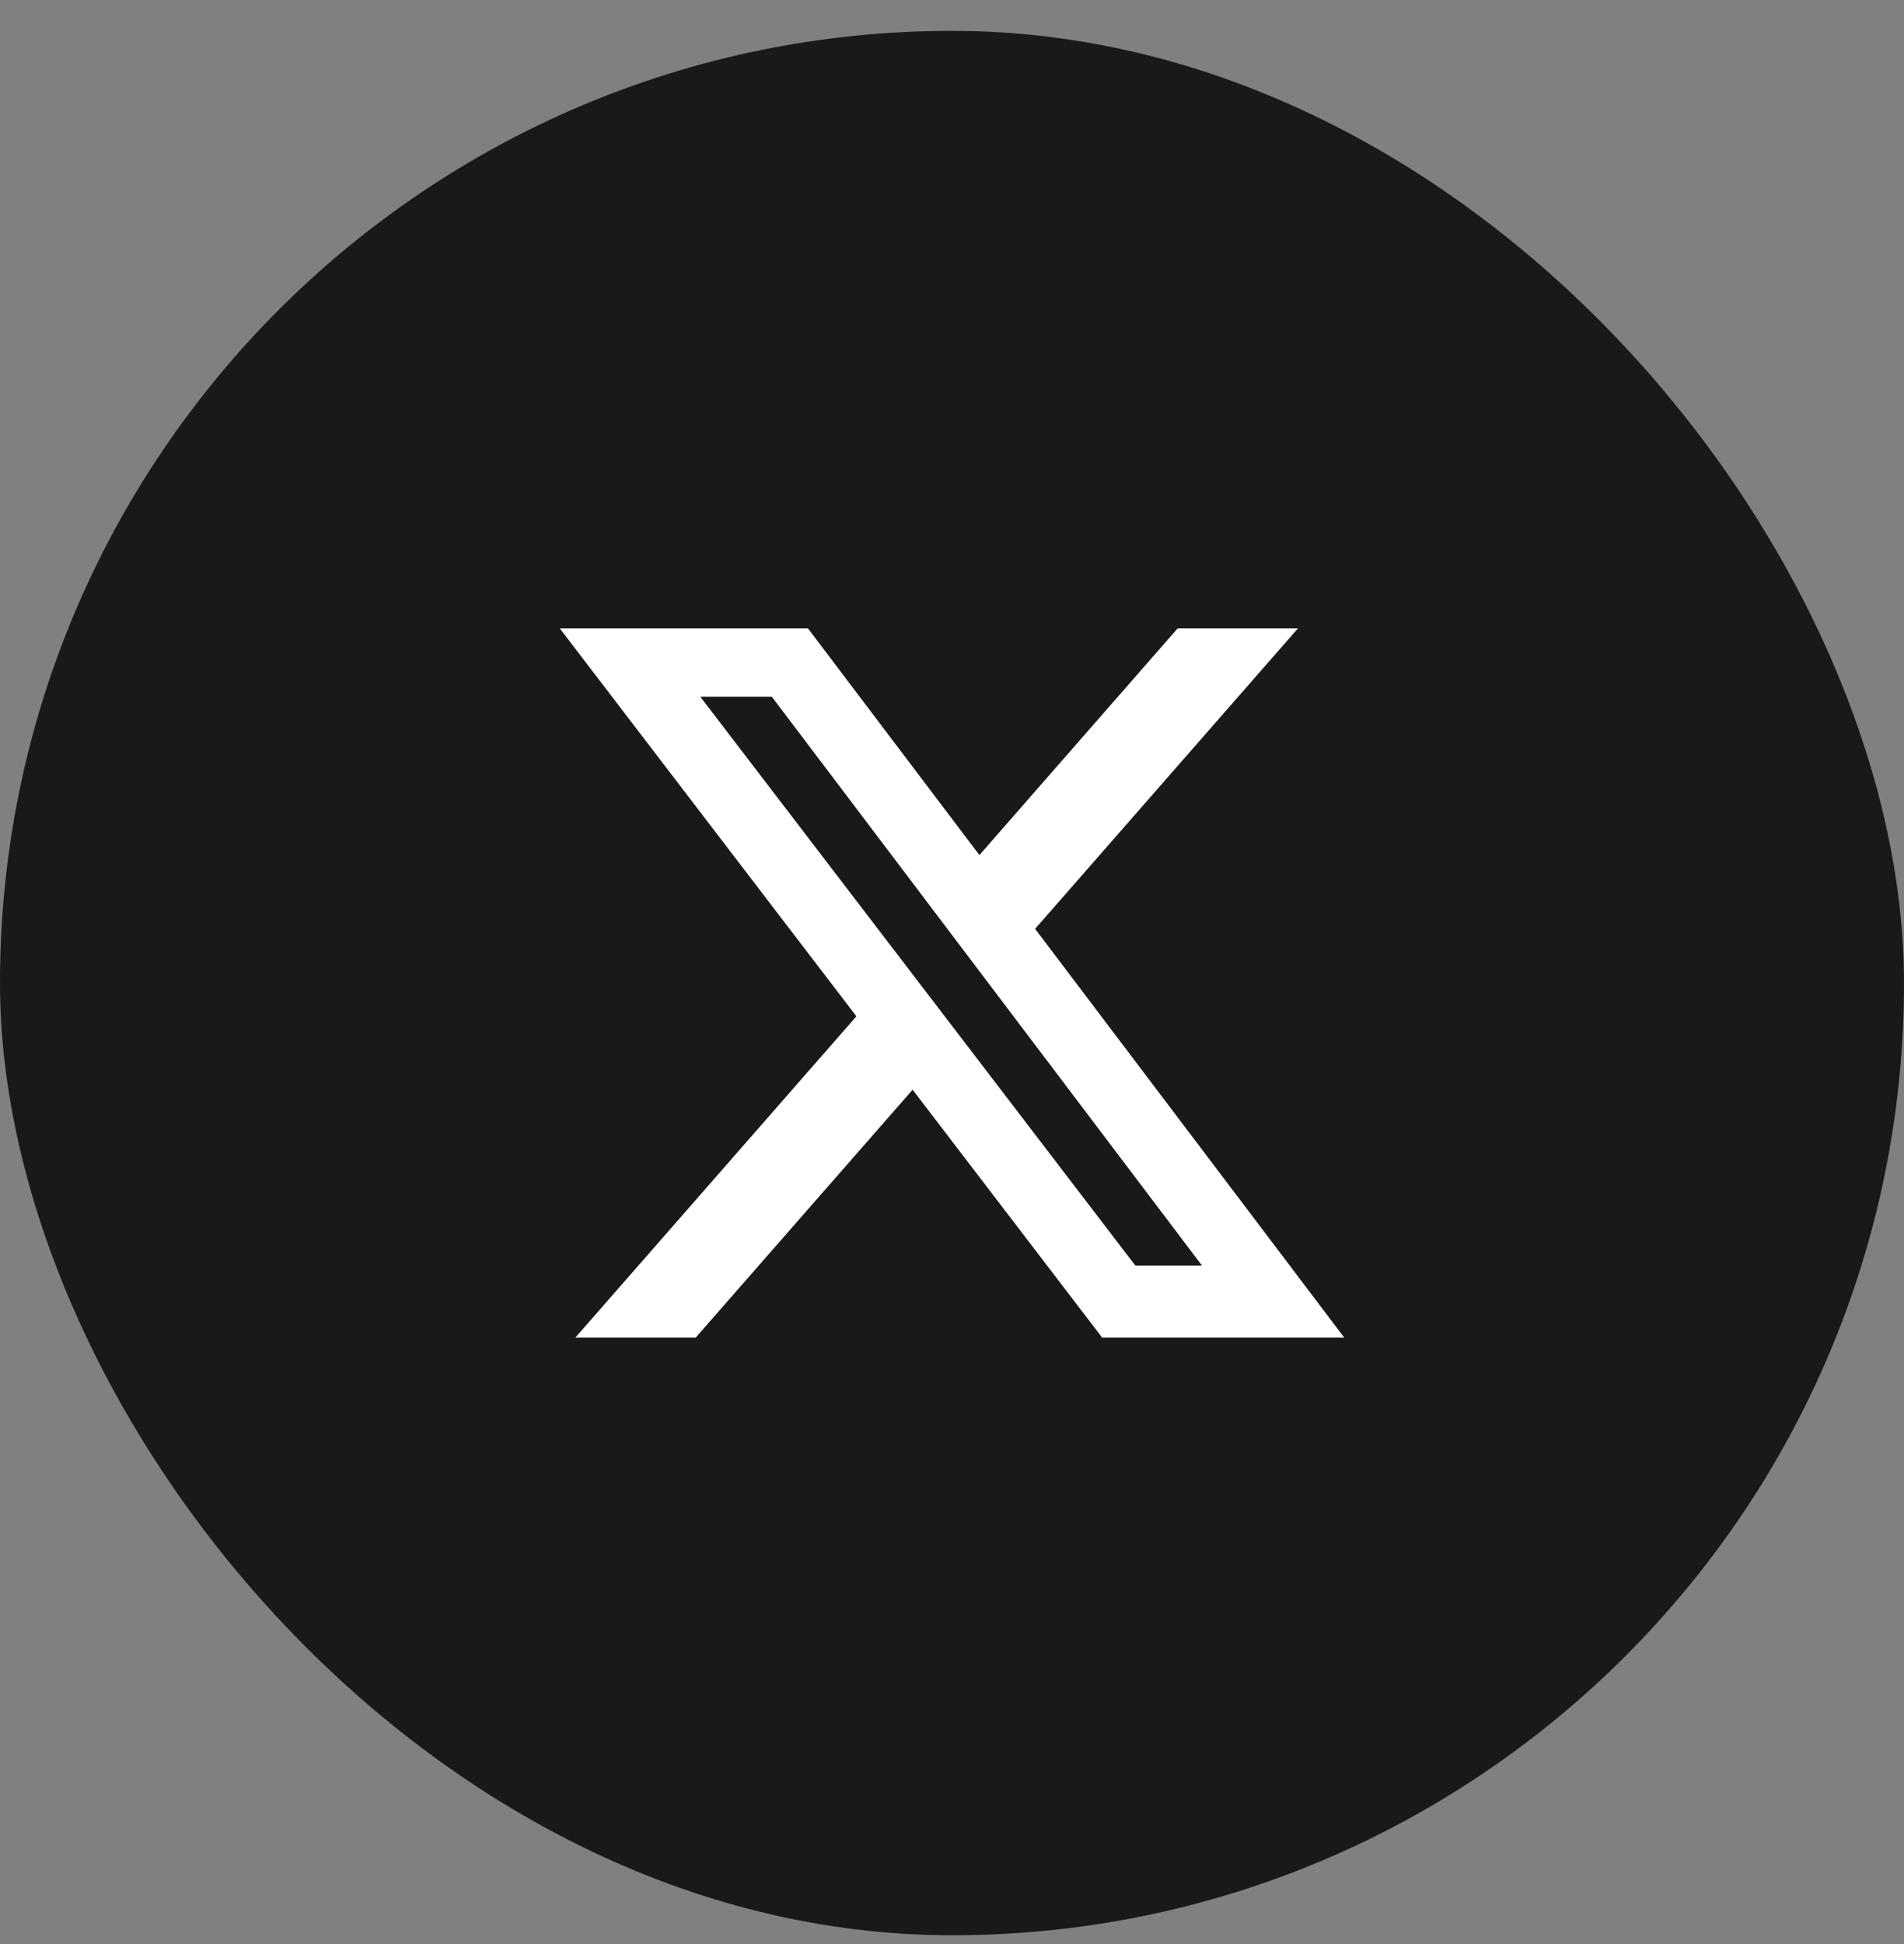 <svg width="48" height="49" viewBox="0 0 48 49" fill="none" xmlns="http://www.w3.org/2000/svg">
<rect x="0" y="0" width="48" height="49" fill="#808080" stroke="none"/>
<rect y="0.778" width="48" height="48" rx="24" fill="#191919"/>
<path d="M29.687 15.84L24.691 21.552L20.37 15.84H14.113L21.59 25.616L14.504 33.715H17.538L23.007 27.466L27.786 33.715H33.889L26.095 23.412L32.72 15.84H29.687ZM28.623 31.9L17.654 17.56H19.457L30.303 31.9H28.623Z" fill="white"/>
</svg>
